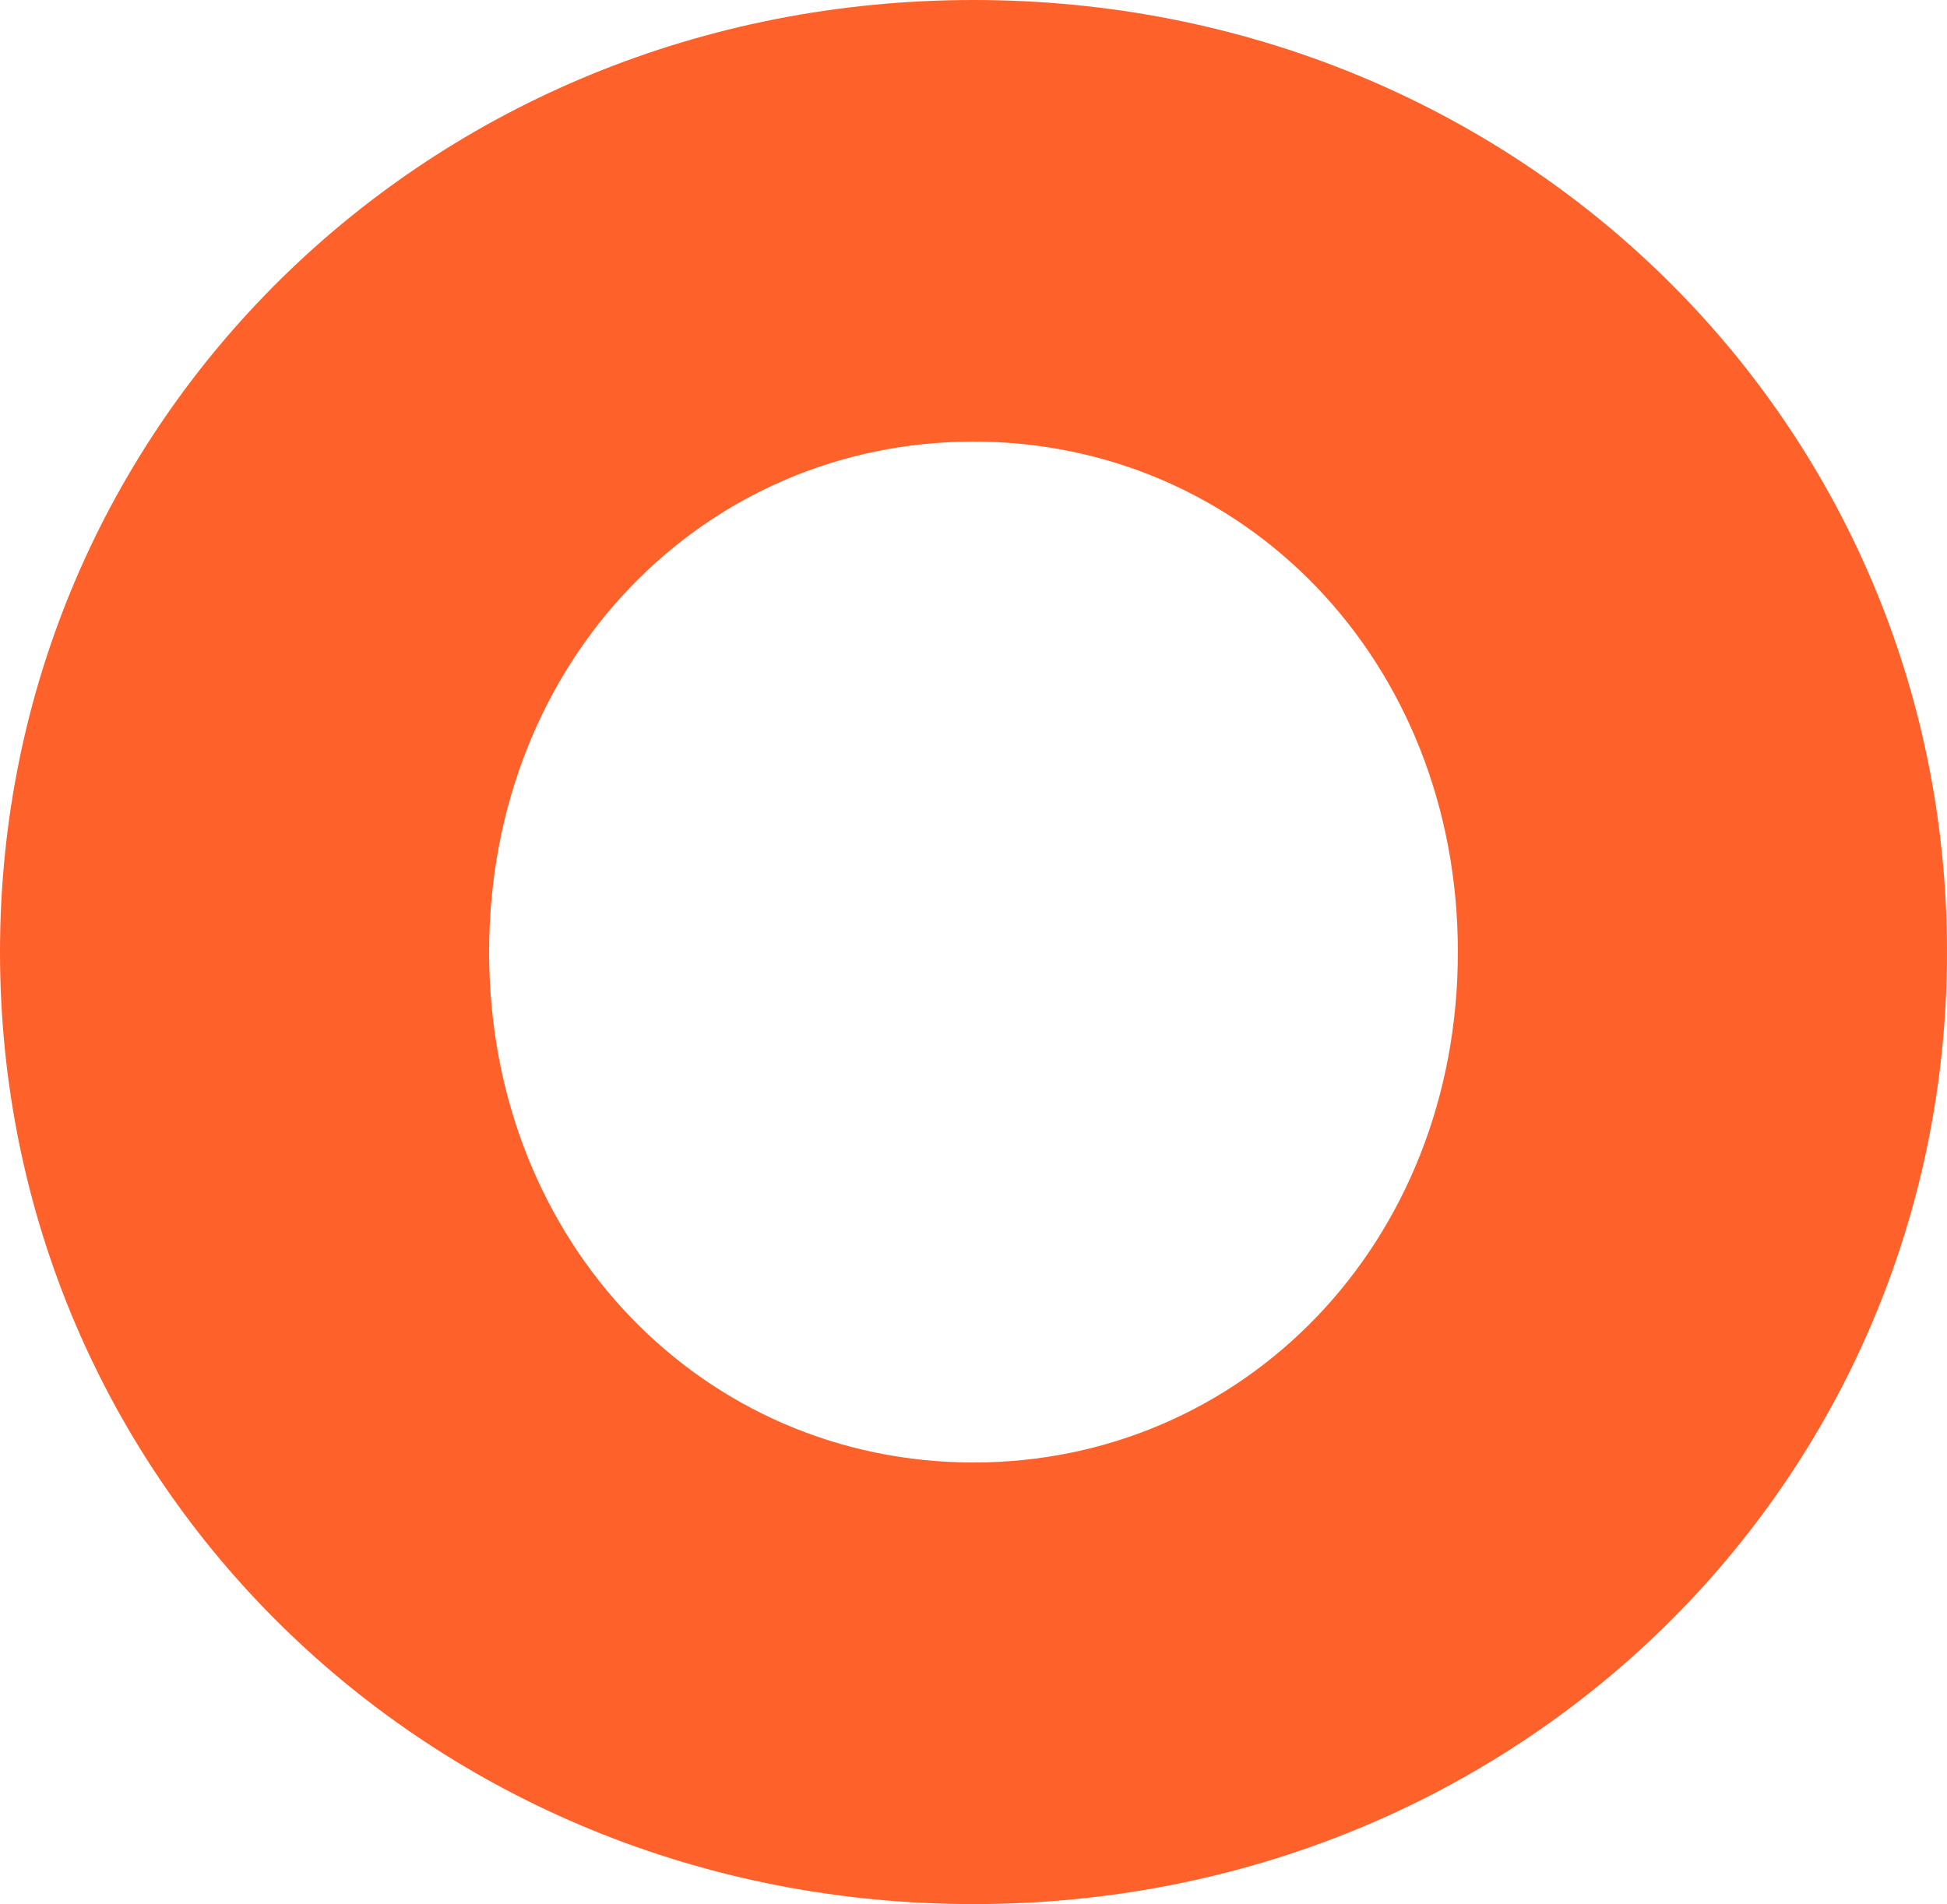 <svg version="1.1" id="Optum" xmlns:x="ns_extend;" xmlns:i="ns_ai;" xmlns:graph="ns_graphs;" xmlns="http://www.w3.org/2000/svg" xmlns:xlink="http://www.w3.org/1999/xlink" x="0px" y="0px" viewBox="0 0 164 160.4" style="enable-background:new 0 0 164 160.4;" xml:space="preserve">
 <style type="text/css">
  .st0{fill:#FF612B;}
 </style>
 <path class="st0" d="M122.8,80.2c0,24.6-18.1,43-40.8,43s-40.8-18.4-40.8-43s18.1-43,40.8-43S122.8,55.6,122.8,80.2z M82,0
	C36.1,0,0,35.6,0,80.2s36.1,80.2,82,80.2s82-35.6,82-80.2S127.9,0,82,0z">
 </path>
</svg>